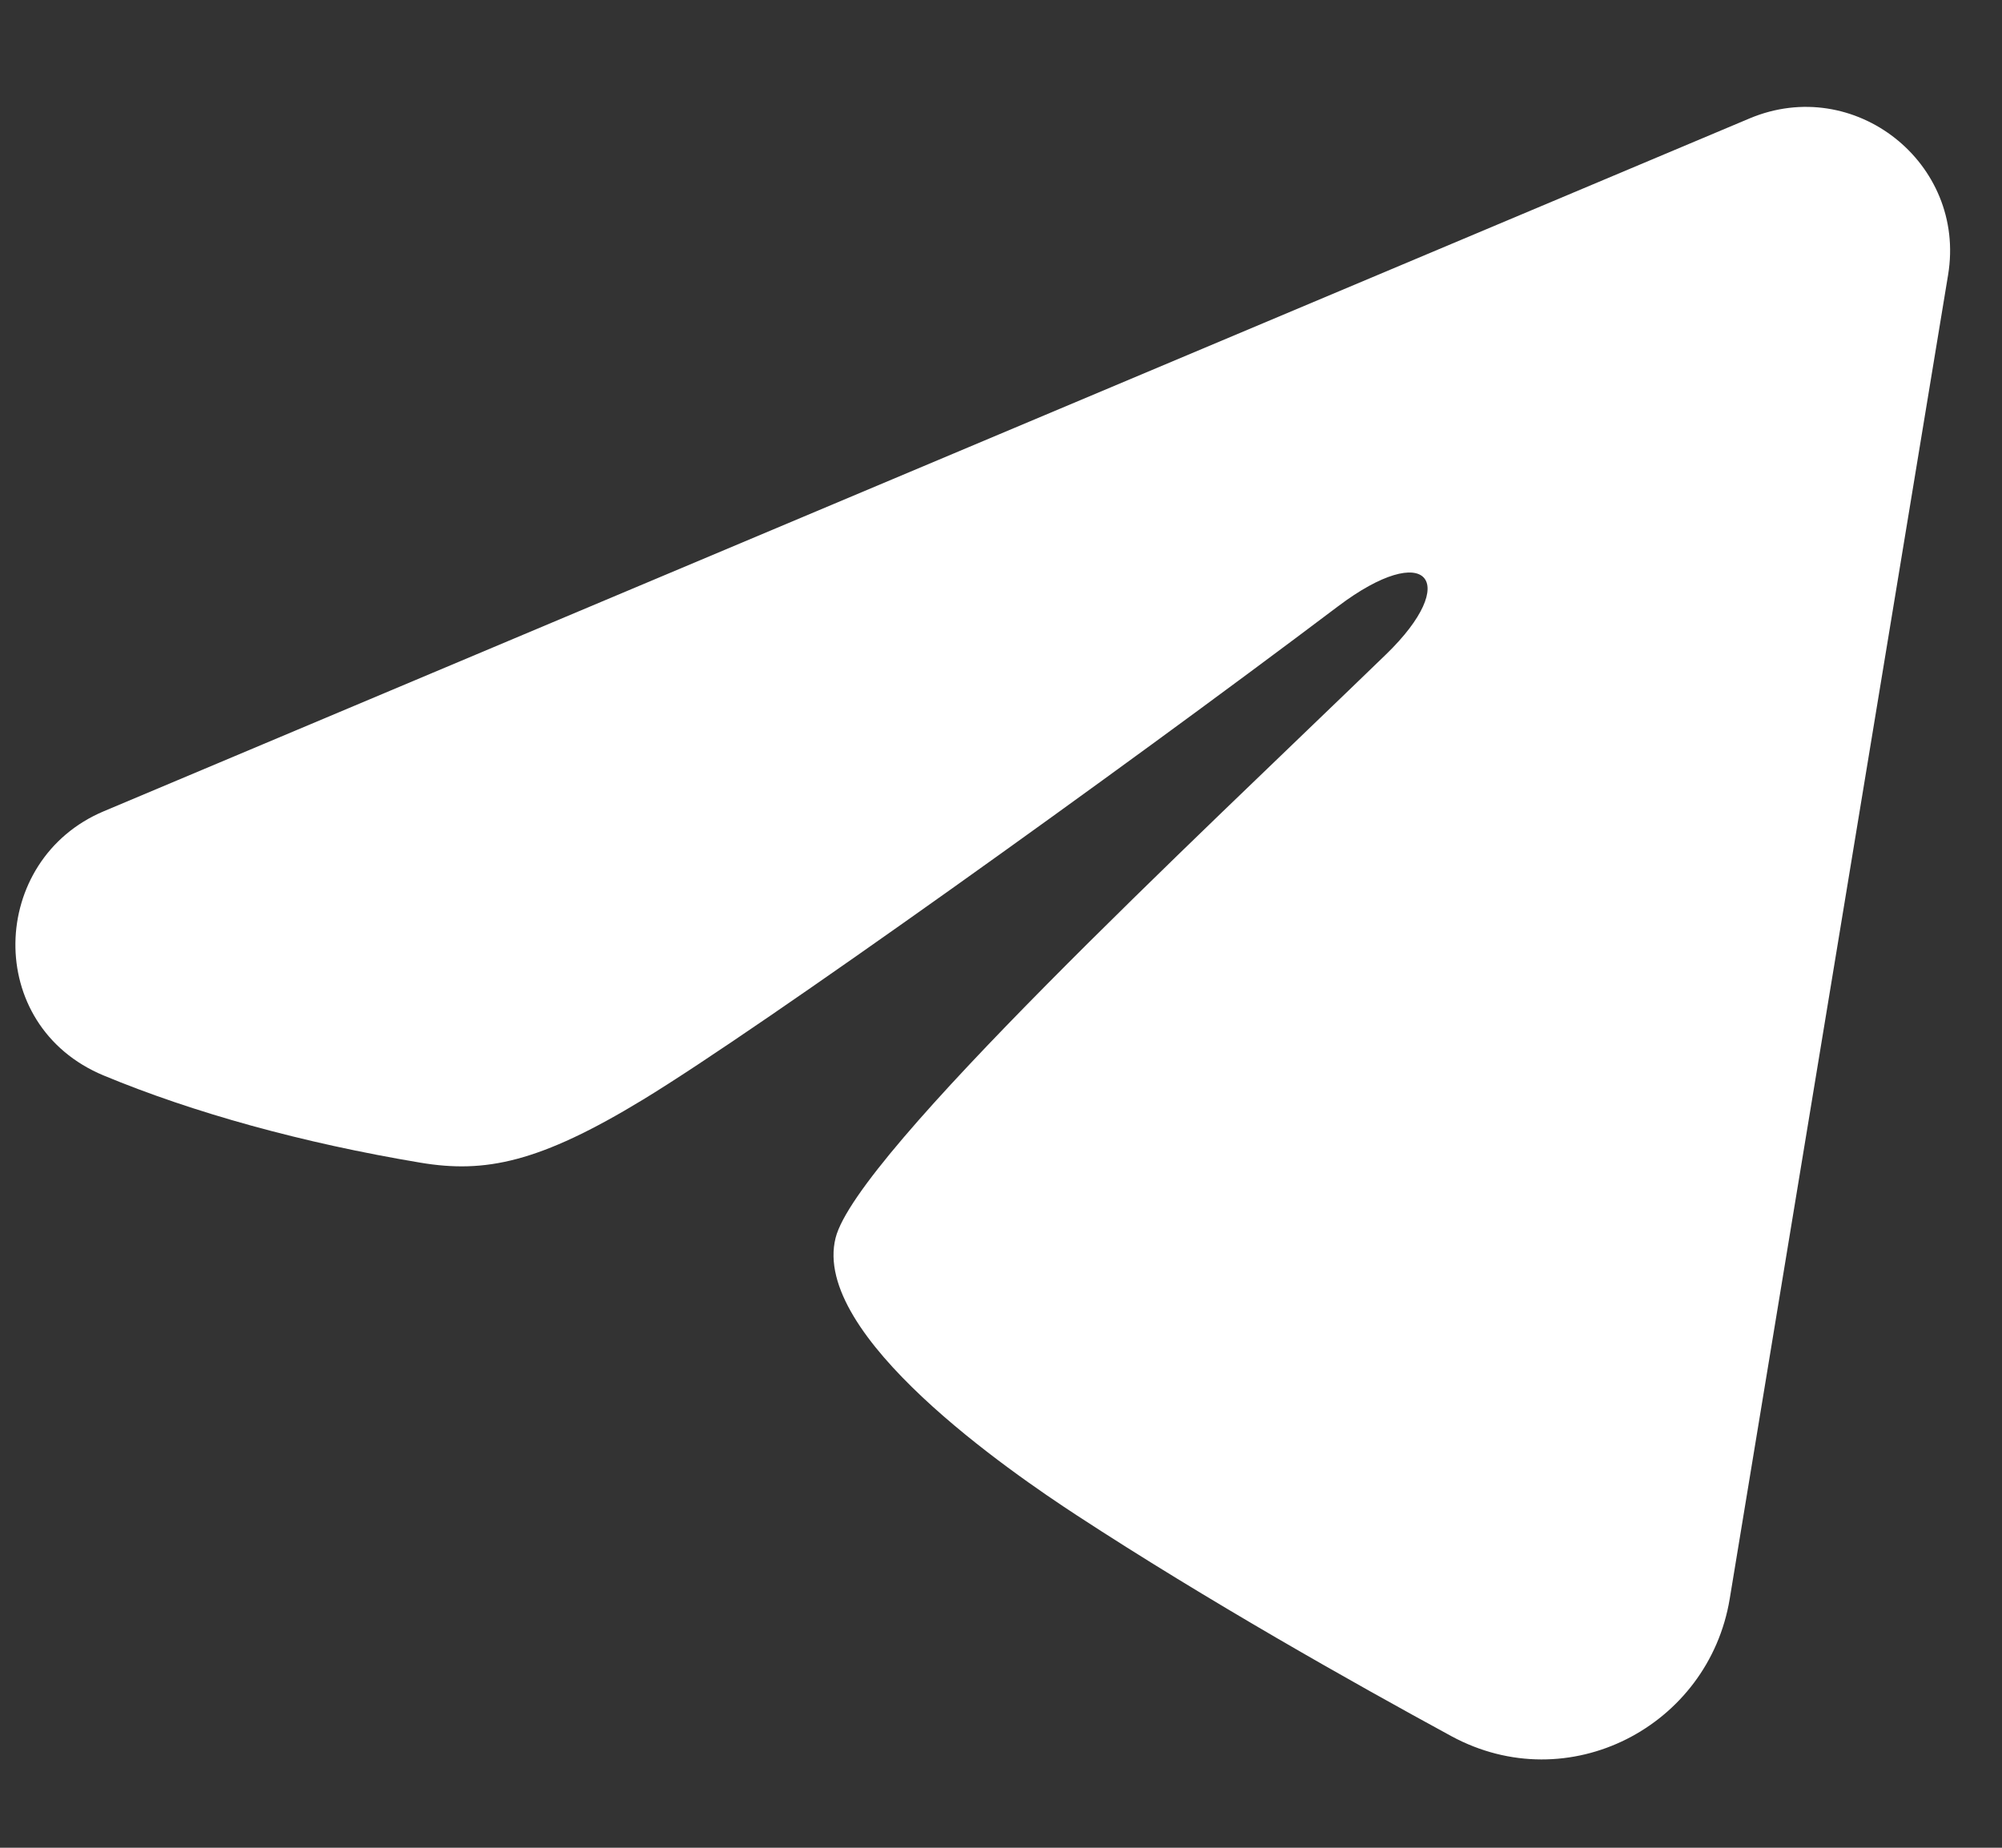 <svg width="13" height="12" viewBox="0 0 13 12" fill="none" xmlns="http://www.w3.org/2000/svg">
<rect x="0" y="0" width="13" height="12" fill="#333333" stroke="none"/>
<path fill-rule="evenodd" clip-rule="evenodd" d="M11.361 0.769C12.041 0.483 12.77 1.058 12.65 1.785L11.232 10.383C11.095 11.212 10.185 11.688 9.424 11.275C8.788 10.929 7.843 10.397 6.992 9.841C6.567 9.563 5.266 8.673 5.426 8.039C5.563 7.497 7.75 5.461 9 4.25C9.491 3.775 9.268 3.5 8.688 3.938C7.249 5.024 4.94 6.676 4.176 7.141C3.502 7.551 3.15 7.621 2.731 7.551C1.964 7.423 1.254 7.226 0.674 6.985C-0.11 6.66 -0.072 5.583 0.673 5.269L11.361 0.769Z" fill="white"/>
</svg>
